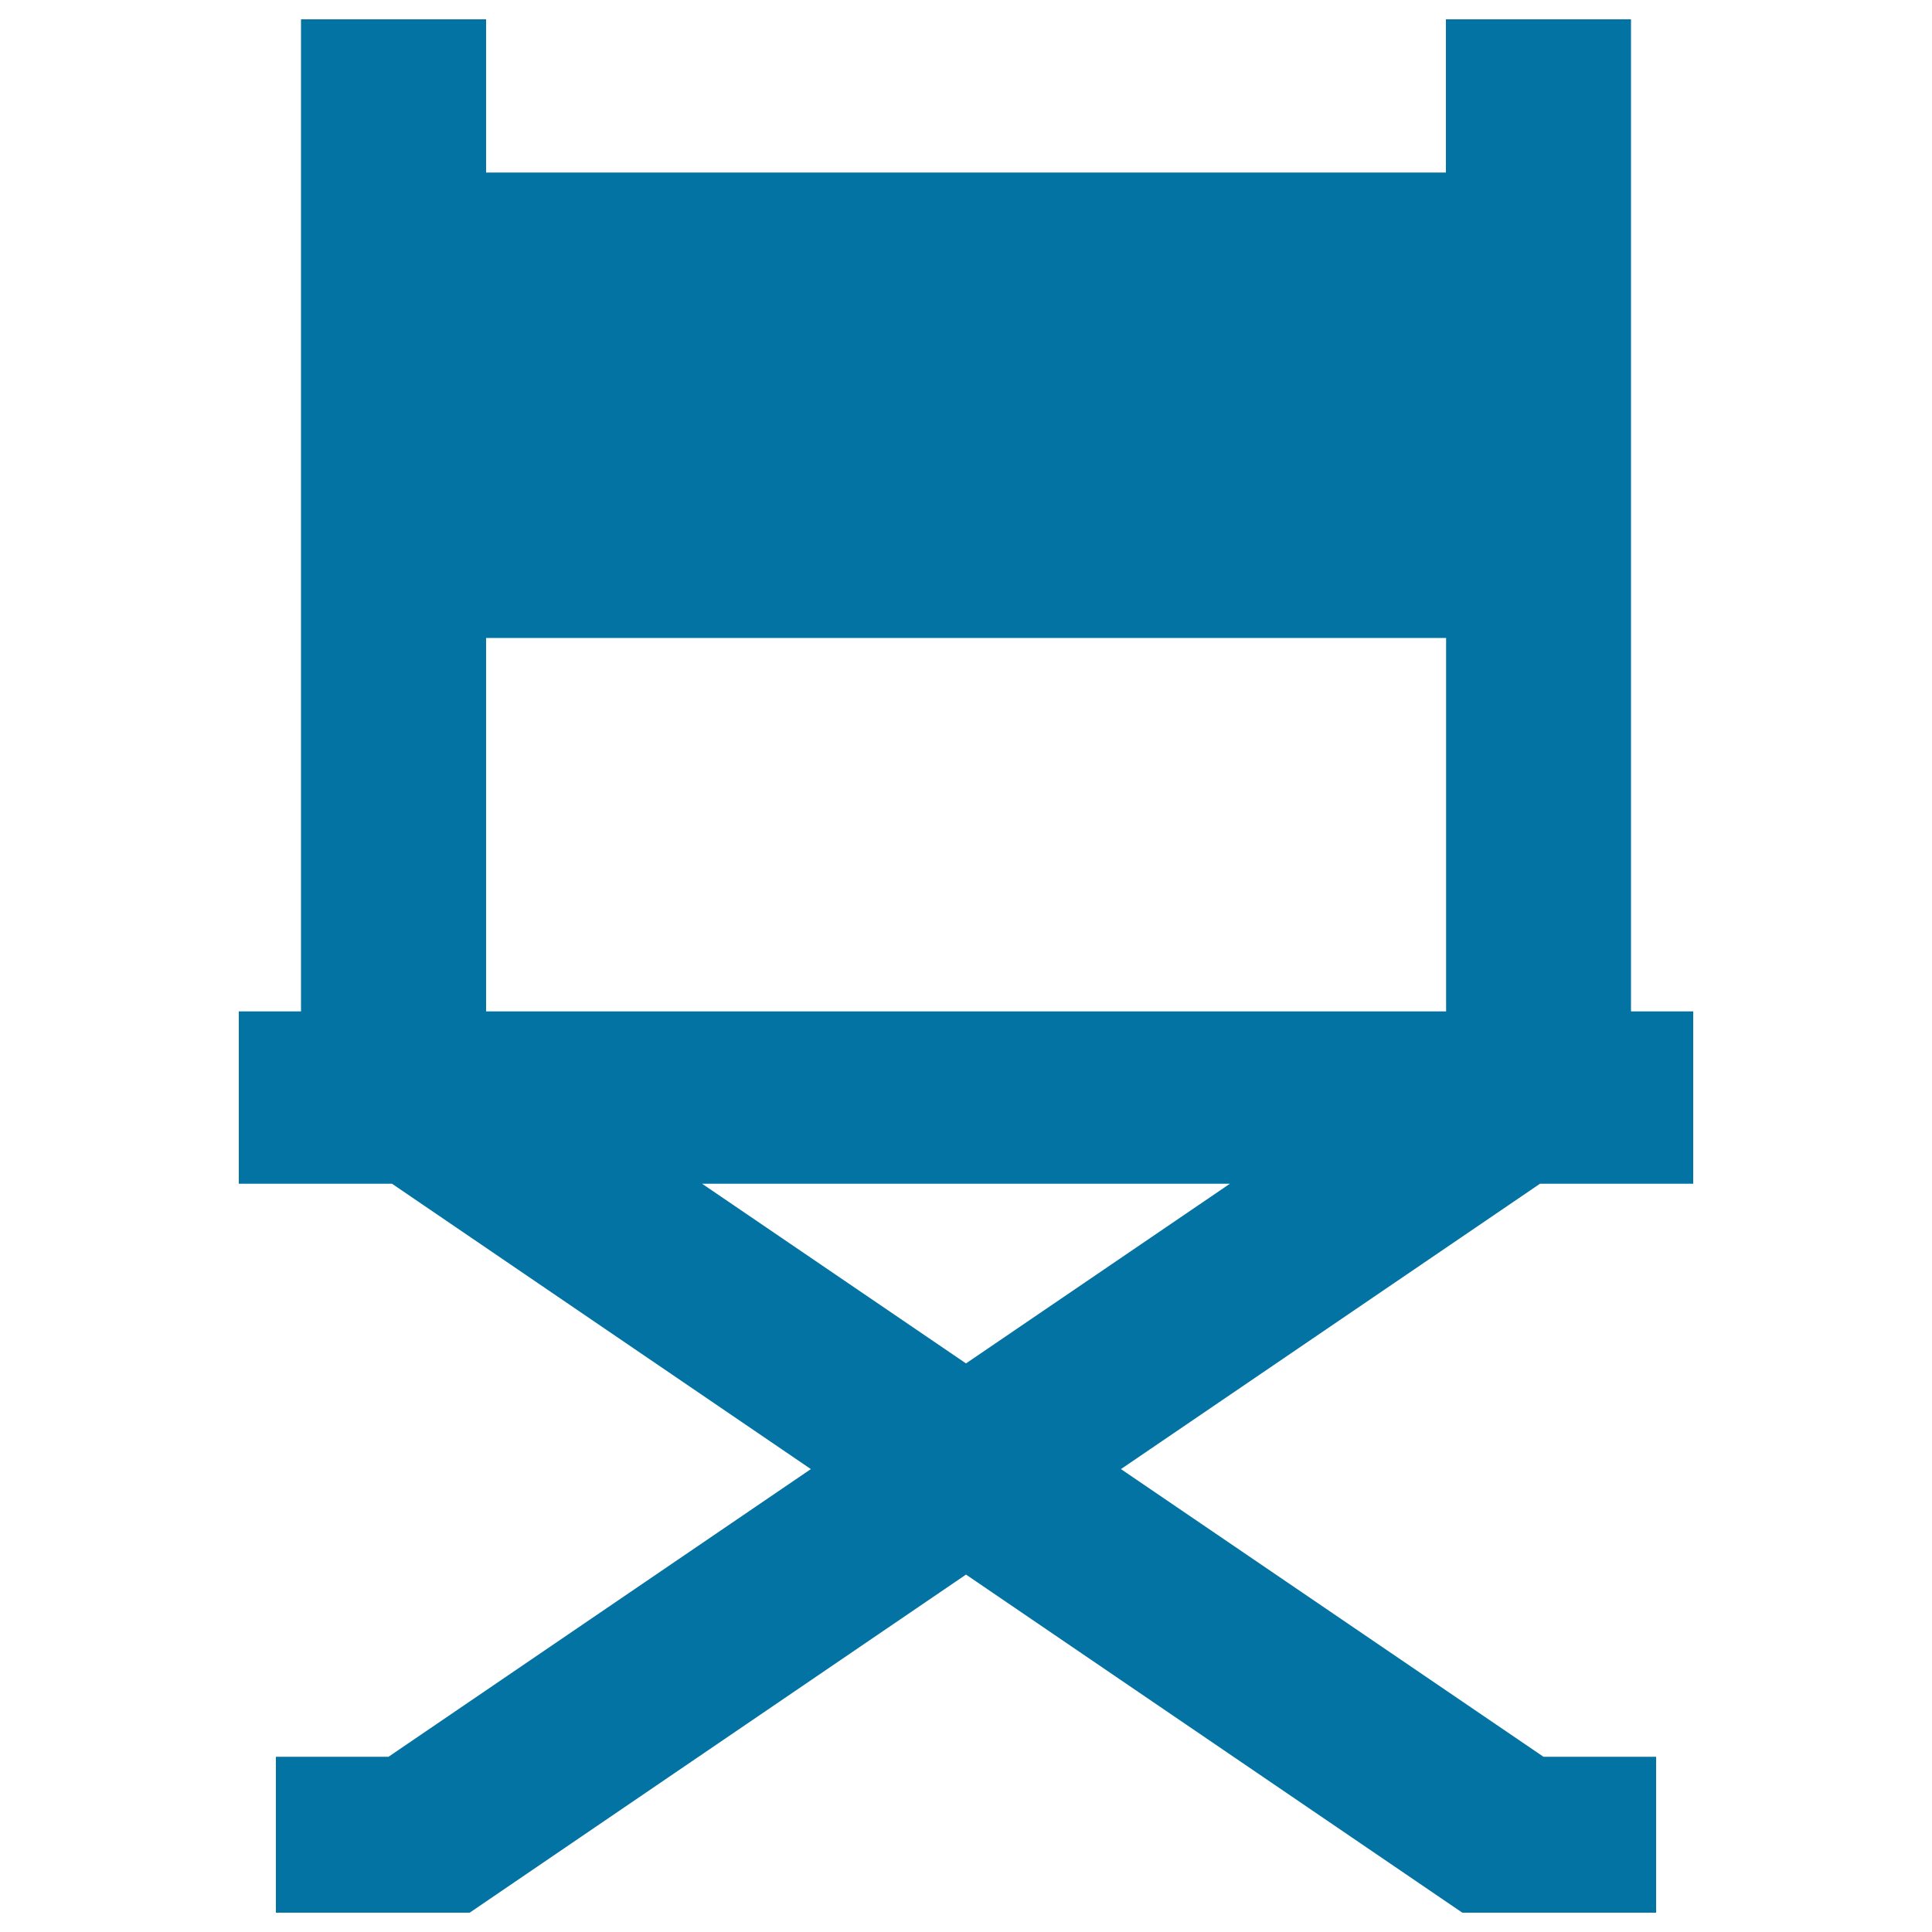 <svg xmlns="http://www.w3.org/2000/svg" viewBox="0 0 1000 1000" style="fill:#0273a2">
<title>Director Chair SVG icon</title>
<g><path d="M876.4,612.7v-89.2h-32.2v-92.9V10h-95.8v79.3H251.6V10h-95.8v513.5h-32.2v89.2h79.3l216.8,147.7L201.1,909.3h-58.3V990H243v-0.2l0.1,0.2L500,815L756.9,990l0.1-0.2v0.2h100.2v-80.7h-58.3L580.2,760.4l216.9-147.7L876.4,612.7L876.4,612.7L876.4,612.7z M500,705.7l-136.6-93h273.2L500,705.7z M748.4,523.5H251.6V330.2h496.9V523.5L748.4,523.5z"/></g>
</svg>
